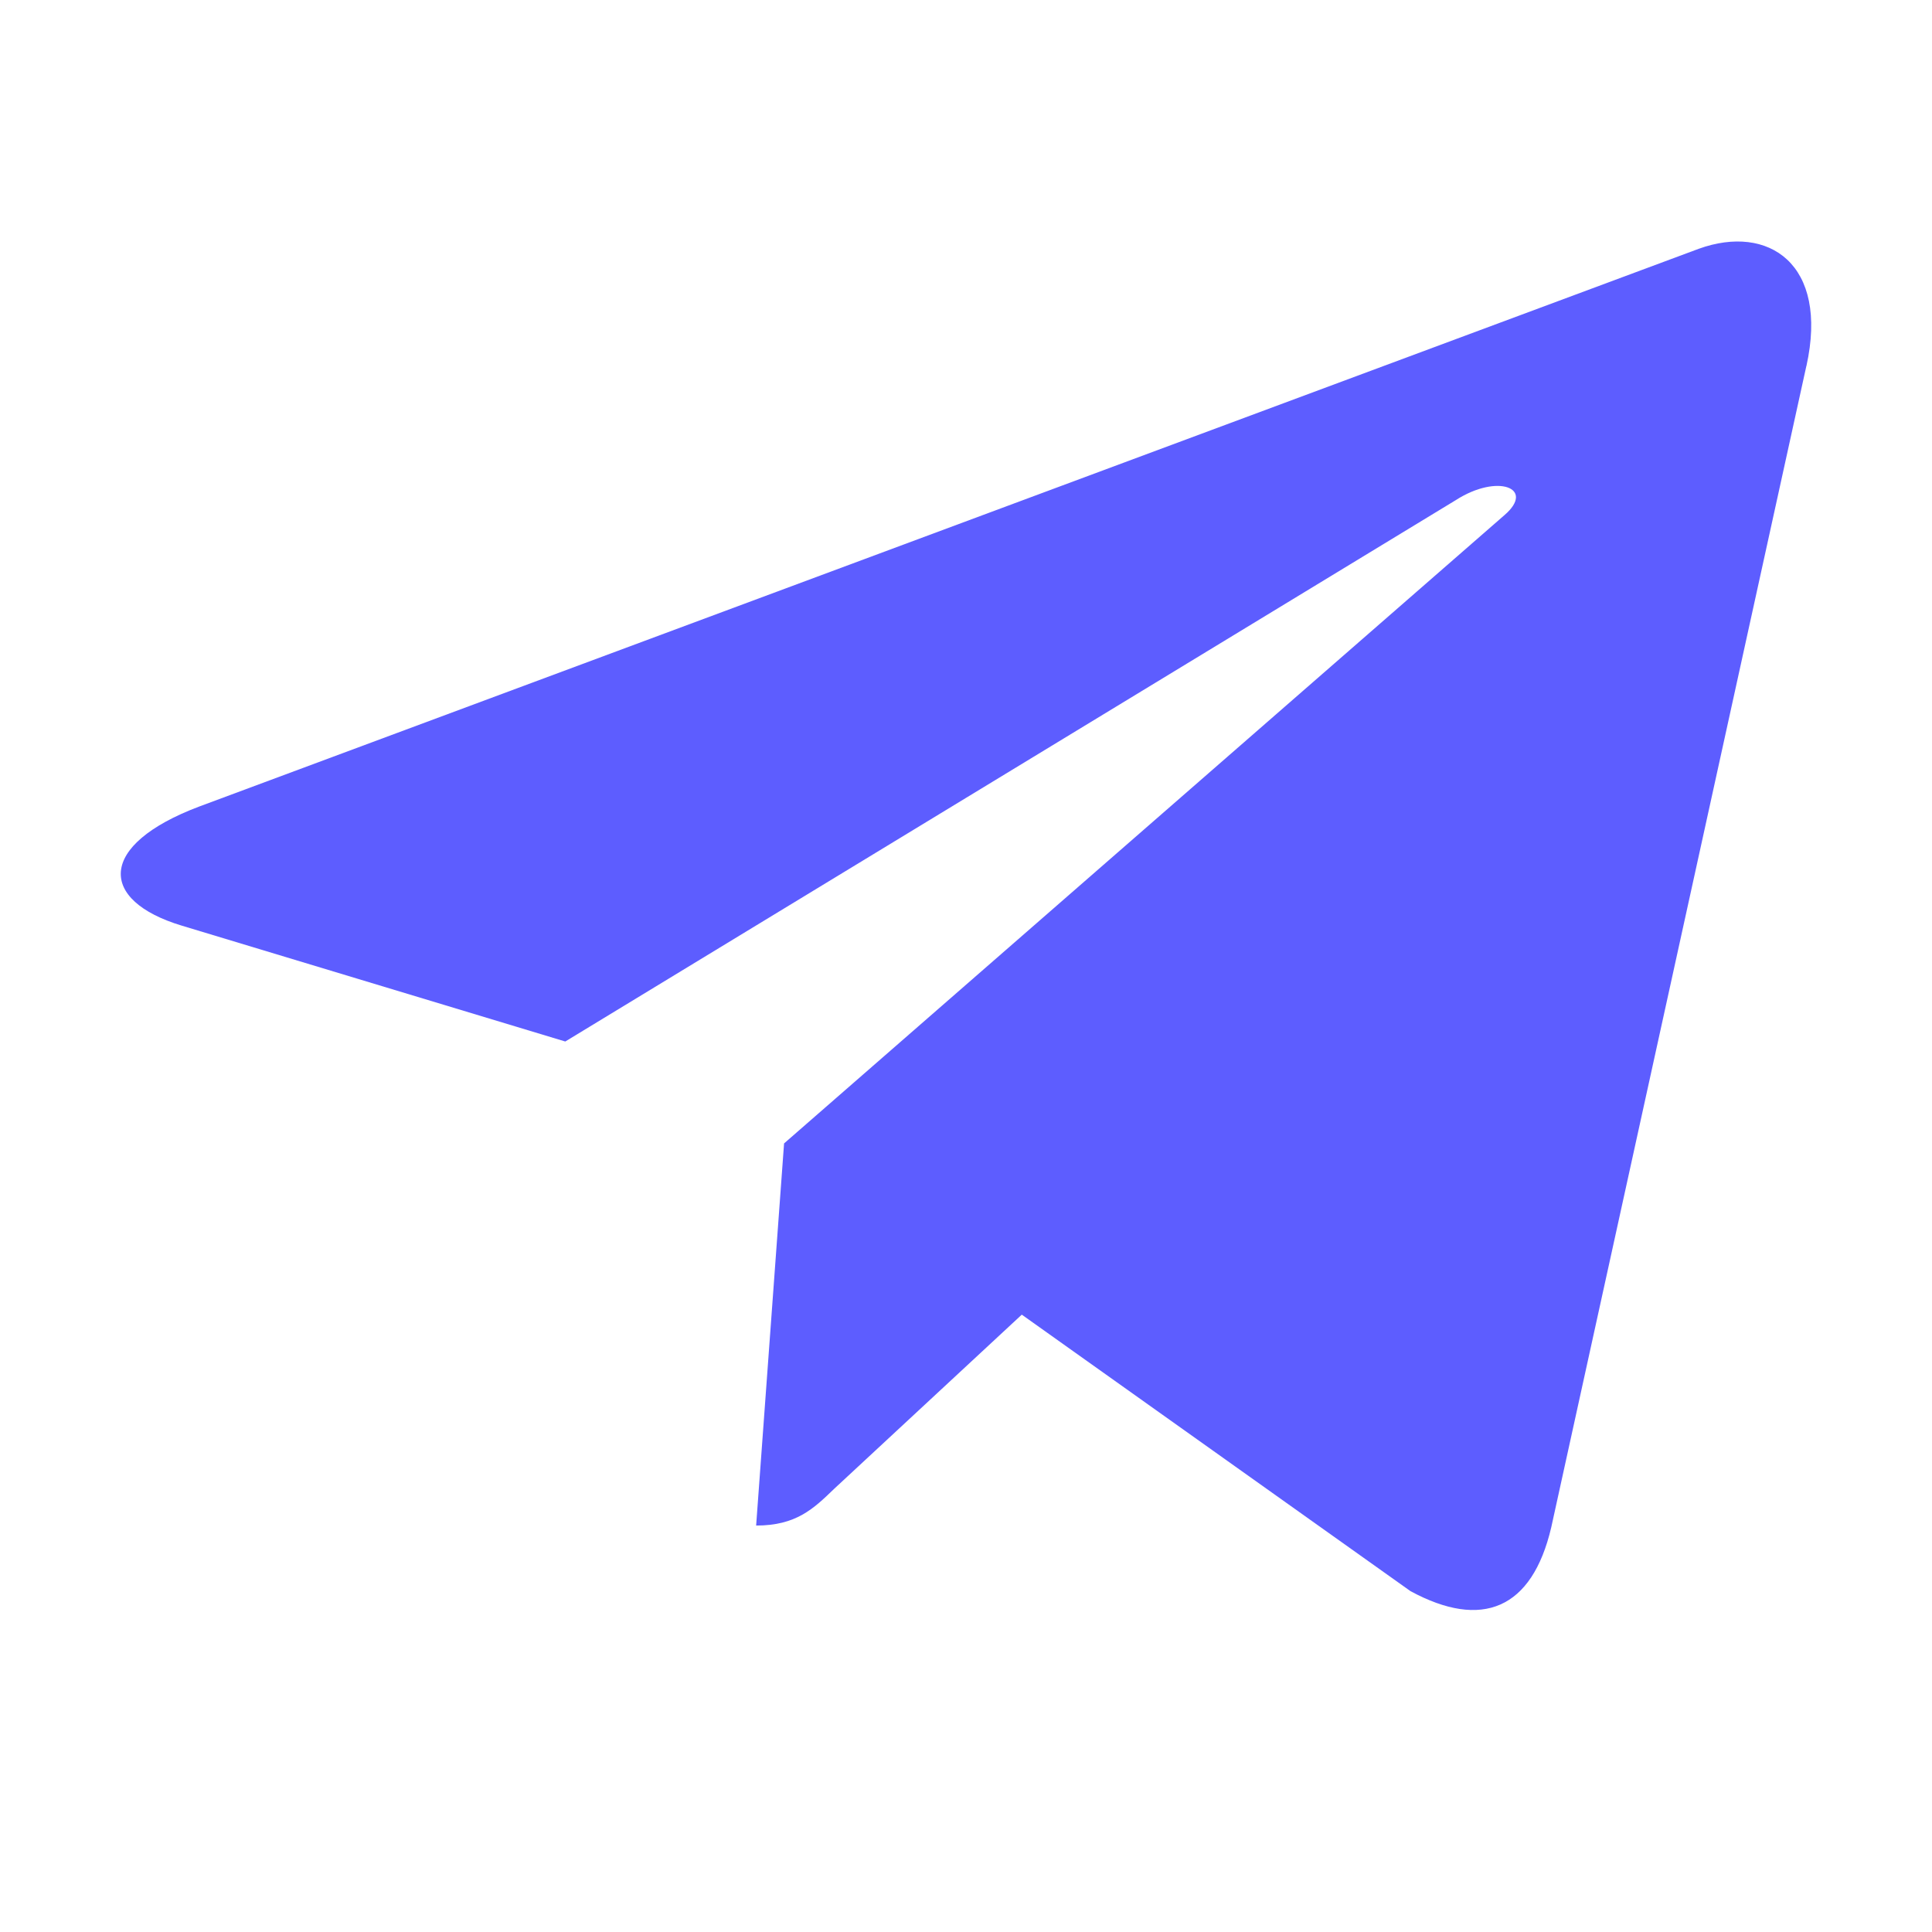 <svg width="24" height="24" viewBox="0 0 24 24" fill="none" xmlns="http://www.w3.org/2000/svg">
<path d="M9.74 14.204L9.393 18.951C9.89 18.951 10.105 18.743 10.363 18.494L12.693 16.331L17.522 19.766C18.407 20.245 19.031 19.993 19.27 18.974L22.439 4.548L22.44 4.547C22.721 3.276 21.967 2.779 21.104 3.09L2.475 10.019C1.204 10.498 1.223 11.187 2.259 11.499L7.022 12.938L18.084 6.213C18.605 5.878 19.078 6.064 18.689 6.399L9.74 14.204Z" fill="#5D5DFF"/>
</svg>
